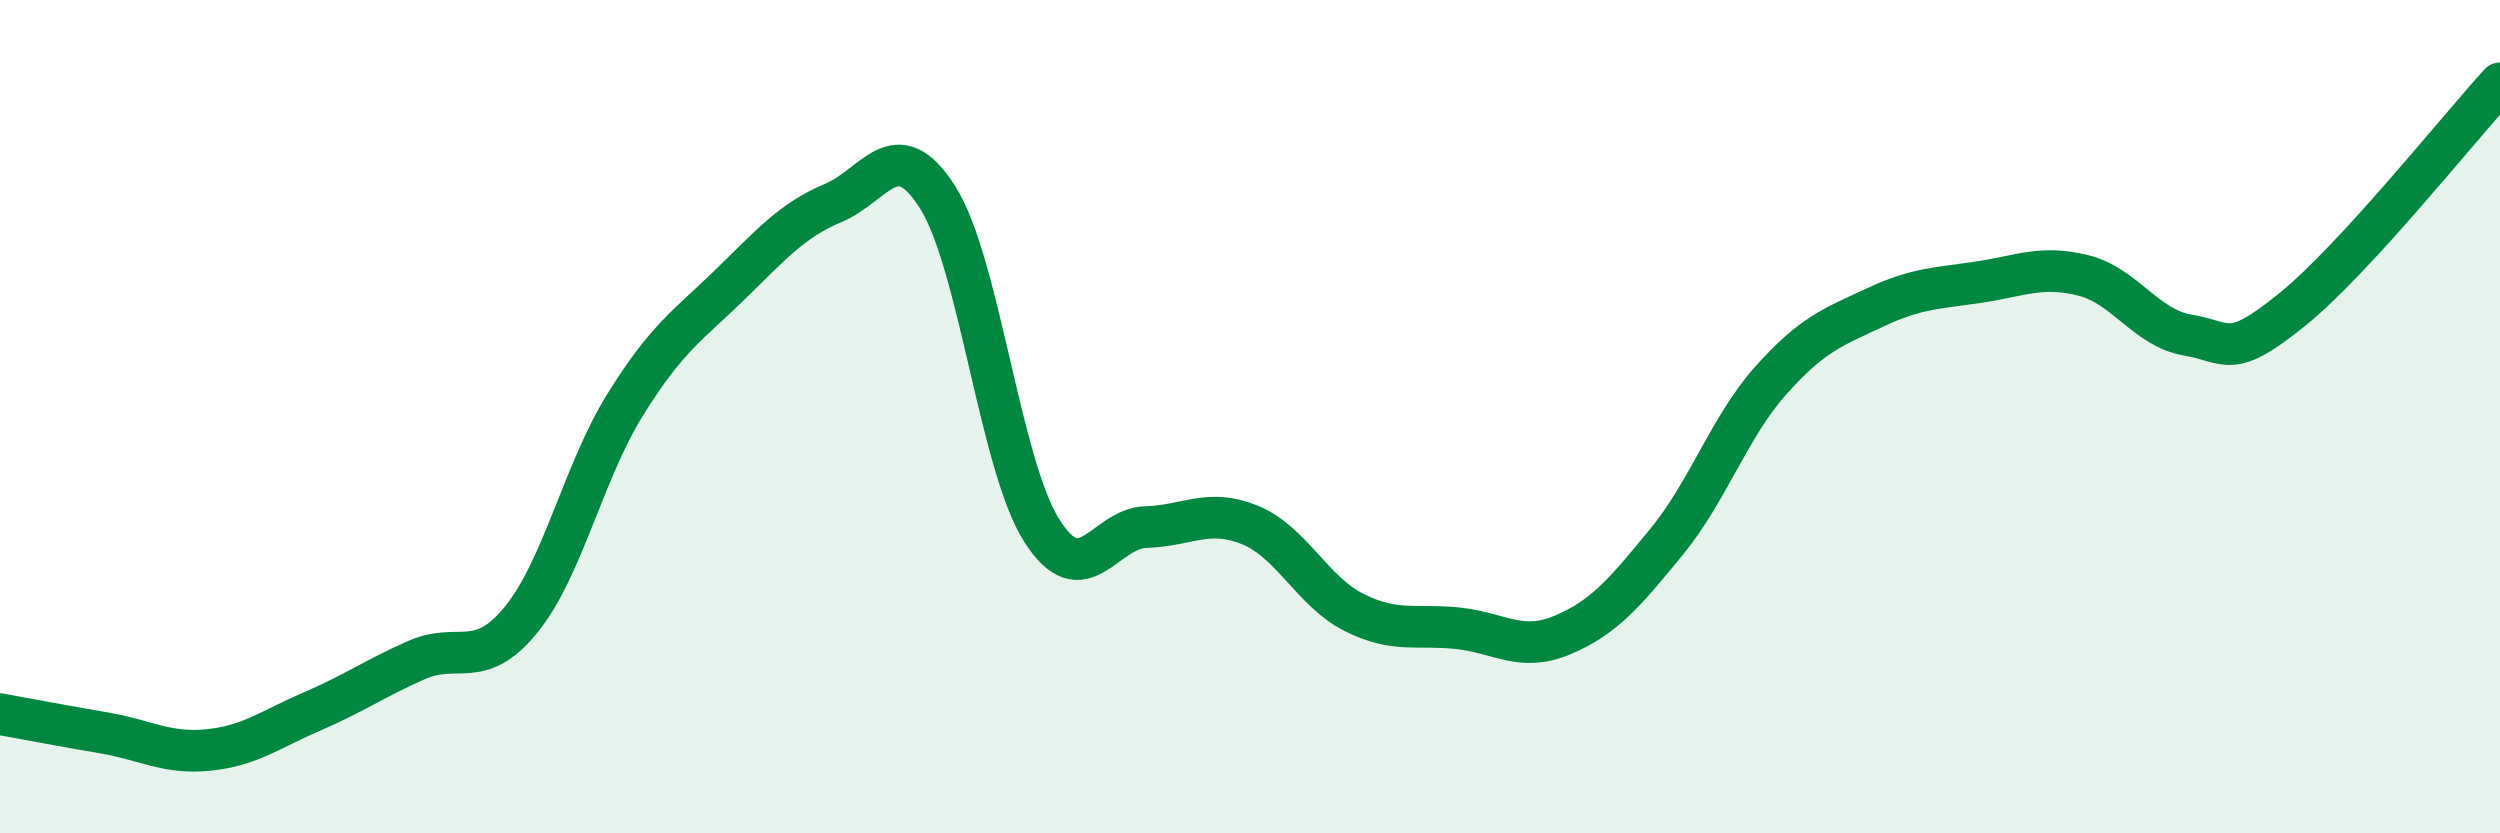 
    <svg width="60" height="20" viewBox="0 0 60 20" xmlns="http://www.w3.org/2000/svg">
      <path
        d="M 0,17.14 C 0.5,17.23 1.5,17.42 2.5,17.59 C 3.5,17.76 4,18.1 5,18 C 6,17.9 6.5,17.5 7.5,17.07 C 8.5,16.64 9,16.28 10,15.84 C 11,15.4 11.5,16.1 12.5,14.88 C 13.5,13.66 14,11.33 15,9.72 C 16,8.11 16.5,7.82 17.5,6.85 C 18.5,5.88 19,5.29 20,4.87 C 21,4.45 21.5,3.16 22.5,4.73 C 23.5,6.3 24,11.15 25,12.73 C 26,14.31 26.5,12.68 27.5,12.65 C 28.5,12.62 29,12.19 30,12.6 C 31,13.01 31.5,14.2 32.5,14.7 C 33.5,15.2 34,14.97 35,15.08 C 36,15.19 36.5,15.66 37.5,15.24 C 38.5,14.82 39,14.22 40,13 C 41,11.78 41.5,10.25 42.5,9.13 C 43.5,8.01 44,7.85 45,7.38 C 46,6.91 46.5,6.92 47.5,6.77 C 48.5,6.62 49,6.36 50,6.61 C 51,6.86 51.5,7.87 52.5,8.04 C 53.5,8.21 53.5,8.65 55,7.44 C 56.5,6.23 59,3.09 60,2L60 20L0 20Z"
        fill="#008740"
        opacity="0.1"
        stroke-linecap="round"
        stroke-linejoin="round"
      />
      <path
        d="M 0,17.14 C 0.5,17.23 1.5,17.42 2.5,17.59 C 3.5,17.76 4,18.1 5,18 C 6,17.9 6.5,17.5 7.5,17.07 C 8.5,16.64 9,16.28 10,15.84 C 11,15.4 11.5,16.1 12.5,14.88 C 13.5,13.66 14,11.33 15,9.72 C 16,8.11 16.5,7.82 17.5,6.85 C 18.5,5.88 19,5.29 20,4.87 C 21,4.45 21.5,3.16 22.5,4.73 C 23.5,6.3 24,11.15 25,12.73 C 26,14.31 26.5,12.68 27.5,12.65 C 28.5,12.62 29,12.19 30,12.6 C 31,13.01 31.5,14.2 32.5,14.7 C 33.5,15.2 34,14.97 35,15.08 C 36,15.19 36.5,15.66 37.5,15.24 C 38.5,14.82 39,14.22 40,13 C 41,11.78 41.5,10.25 42.5,9.13 C 43.5,8.01 44,7.85 45,7.38 C 46,6.91 46.5,6.92 47.5,6.77 C 48.5,6.62 49,6.36 50,6.61 C 51,6.86 51.5,7.87 52.5,8.04 C 53.5,8.21 53.5,8.65 55,7.44 C 56.5,6.23 59,3.09 60,2"
        stroke="#008740"
        stroke-width="1"
        fill="none"
        stroke-linecap="round"
        stroke-linejoin="round"
      />
    </svg>
  